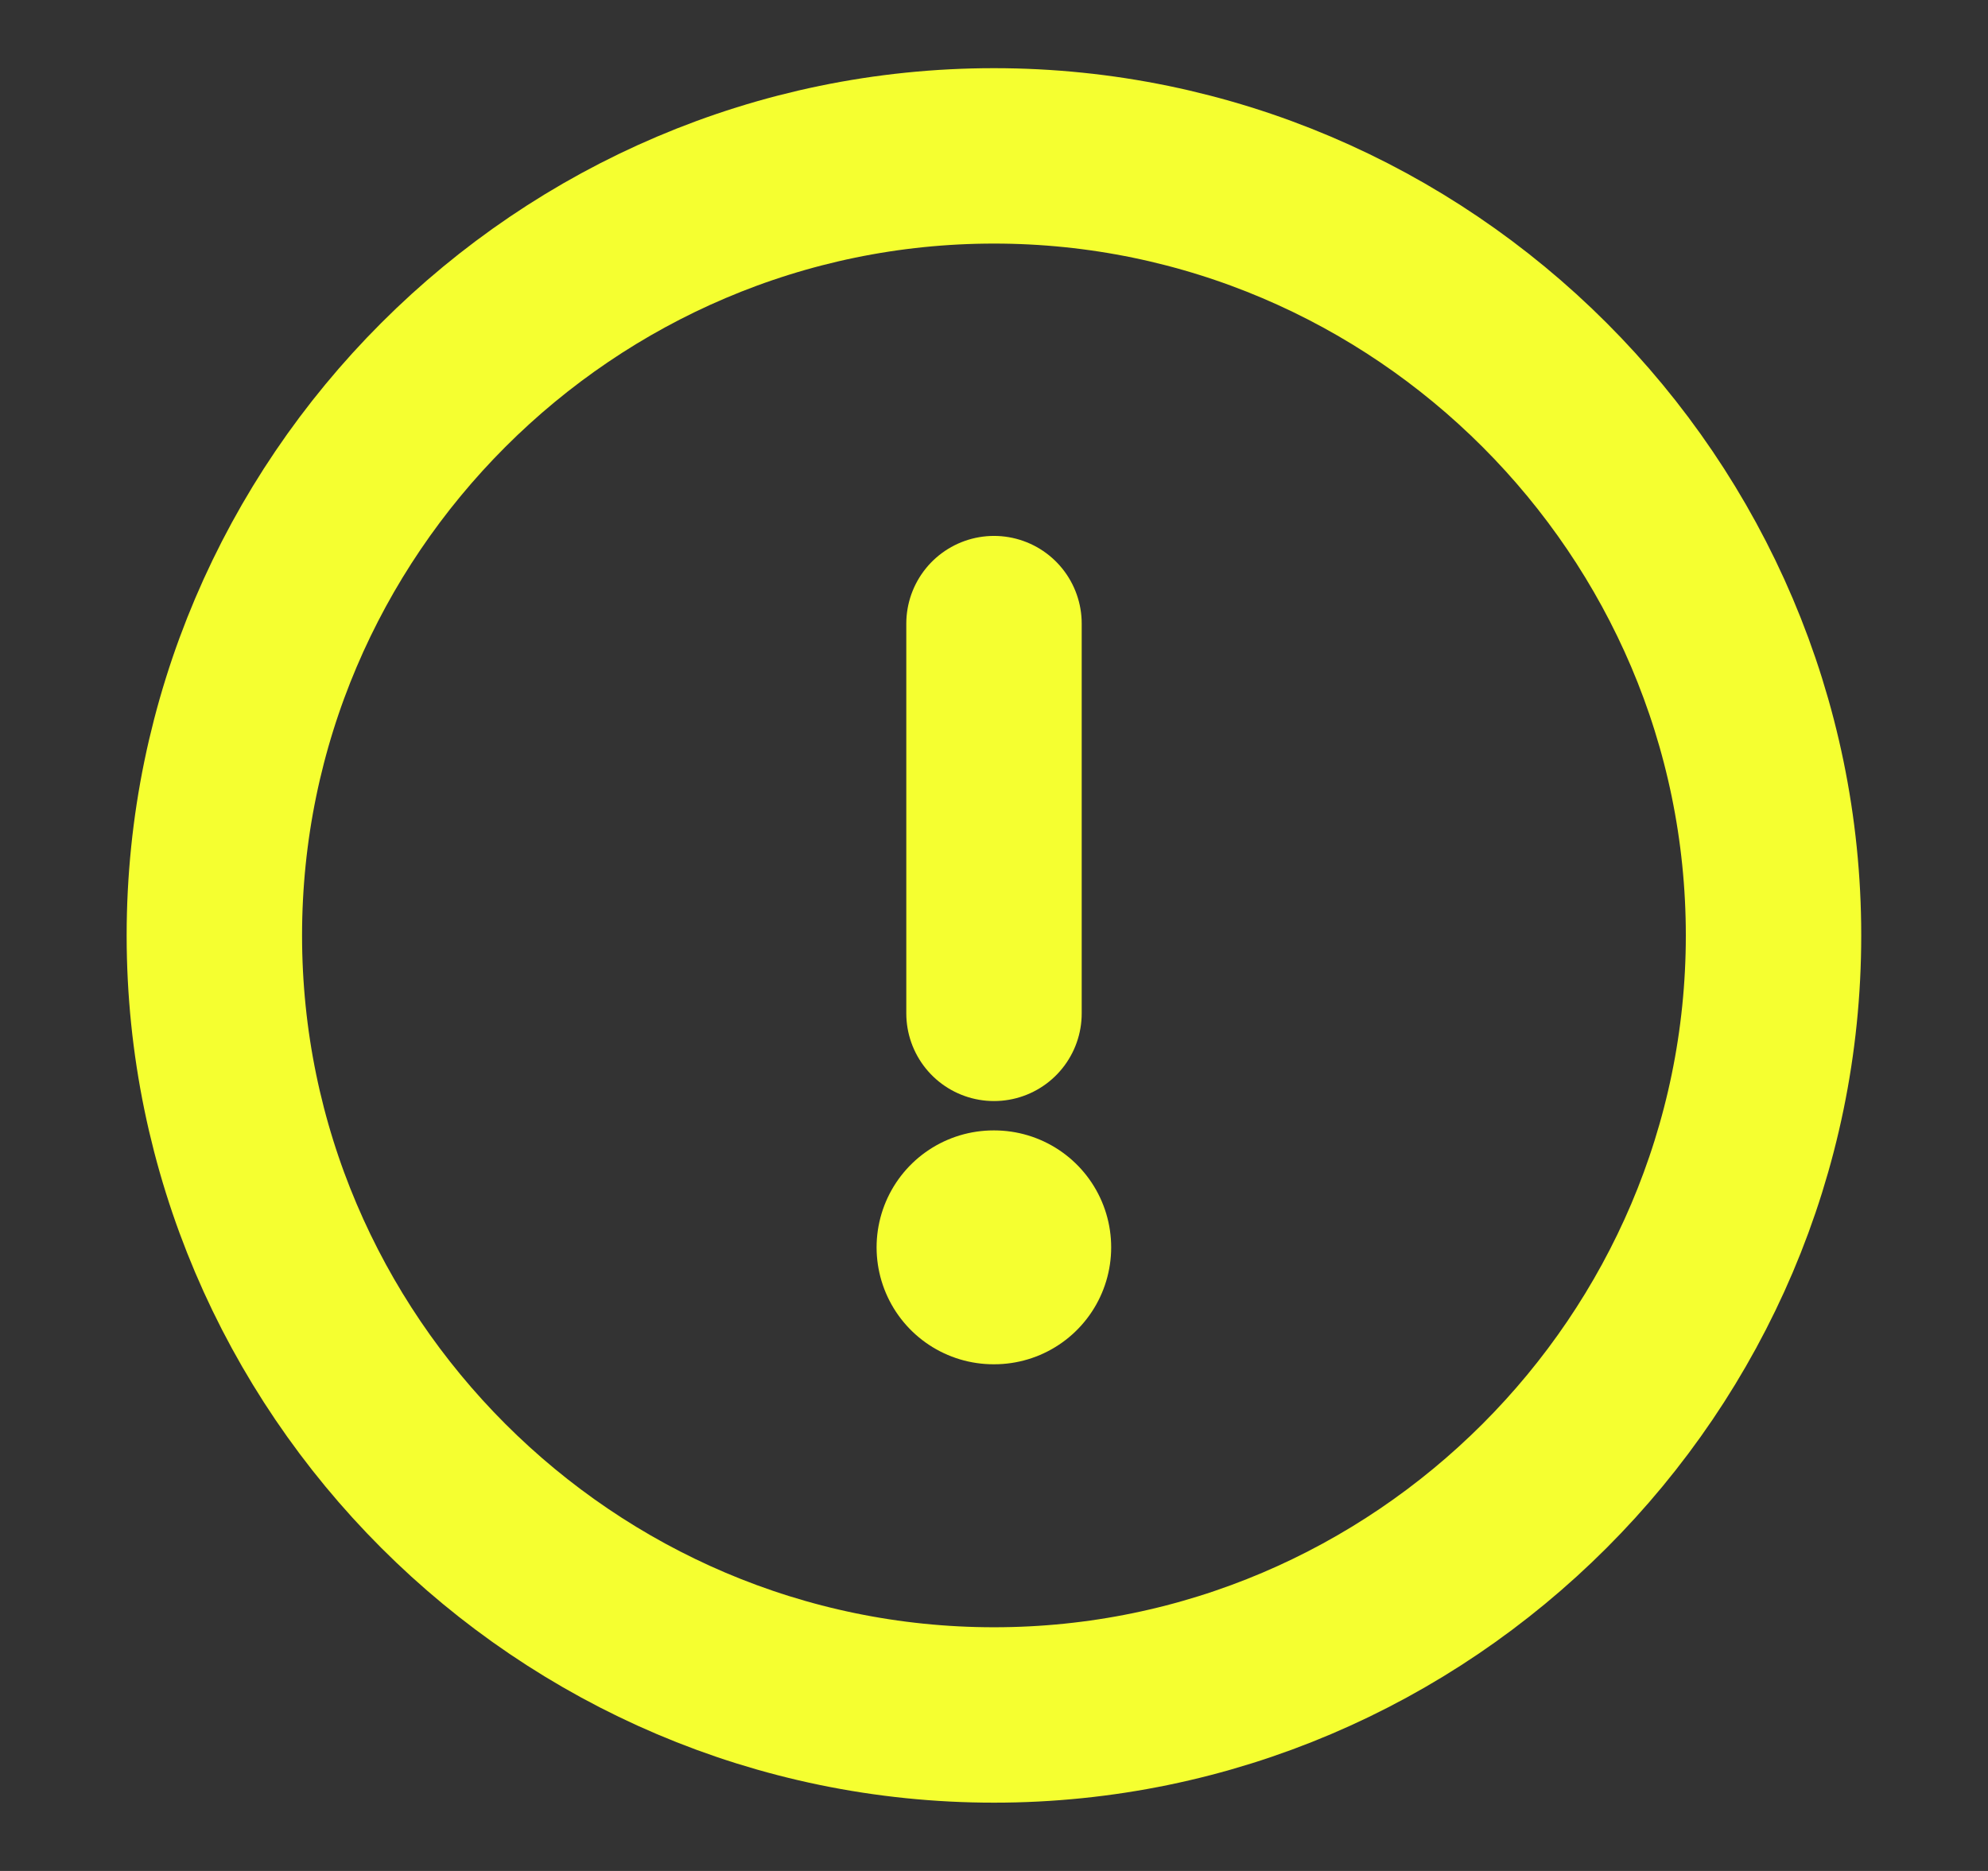 <svg width="17" height="16" viewBox="0 0 17 16" fill="none" xmlns="http://www.w3.org/2000/svg">
<rect x="0" y="0" width="17" height="16" fill="#333333" stroke="none"/>
<path d="M8.5 14.666C12.166 14.666 15.166 11.666 15.166 8C15.166 4.333 12.166 1.333 8.5 1.333C4.833 1.333 1.833 4.333 1.833 8C1.833 11.666 4.833 14.666 8.5 14.666Z" stroke="#F5FF30" stroke-width="1.5" stroke-linecap="round" stroke-linejoin="round"/>
<path d="M8.5 5.333V8.666" stroke="#F5FF30" stroke-width="1.5" stroke-linecap="round" stroke-linejoin="round"/>
<path d="M8.496 10.667H8.502" stroke="#F5FF30" stroke-width="2" stroke-linecap="round" stroke-linejoin="round"/>
</svg>
